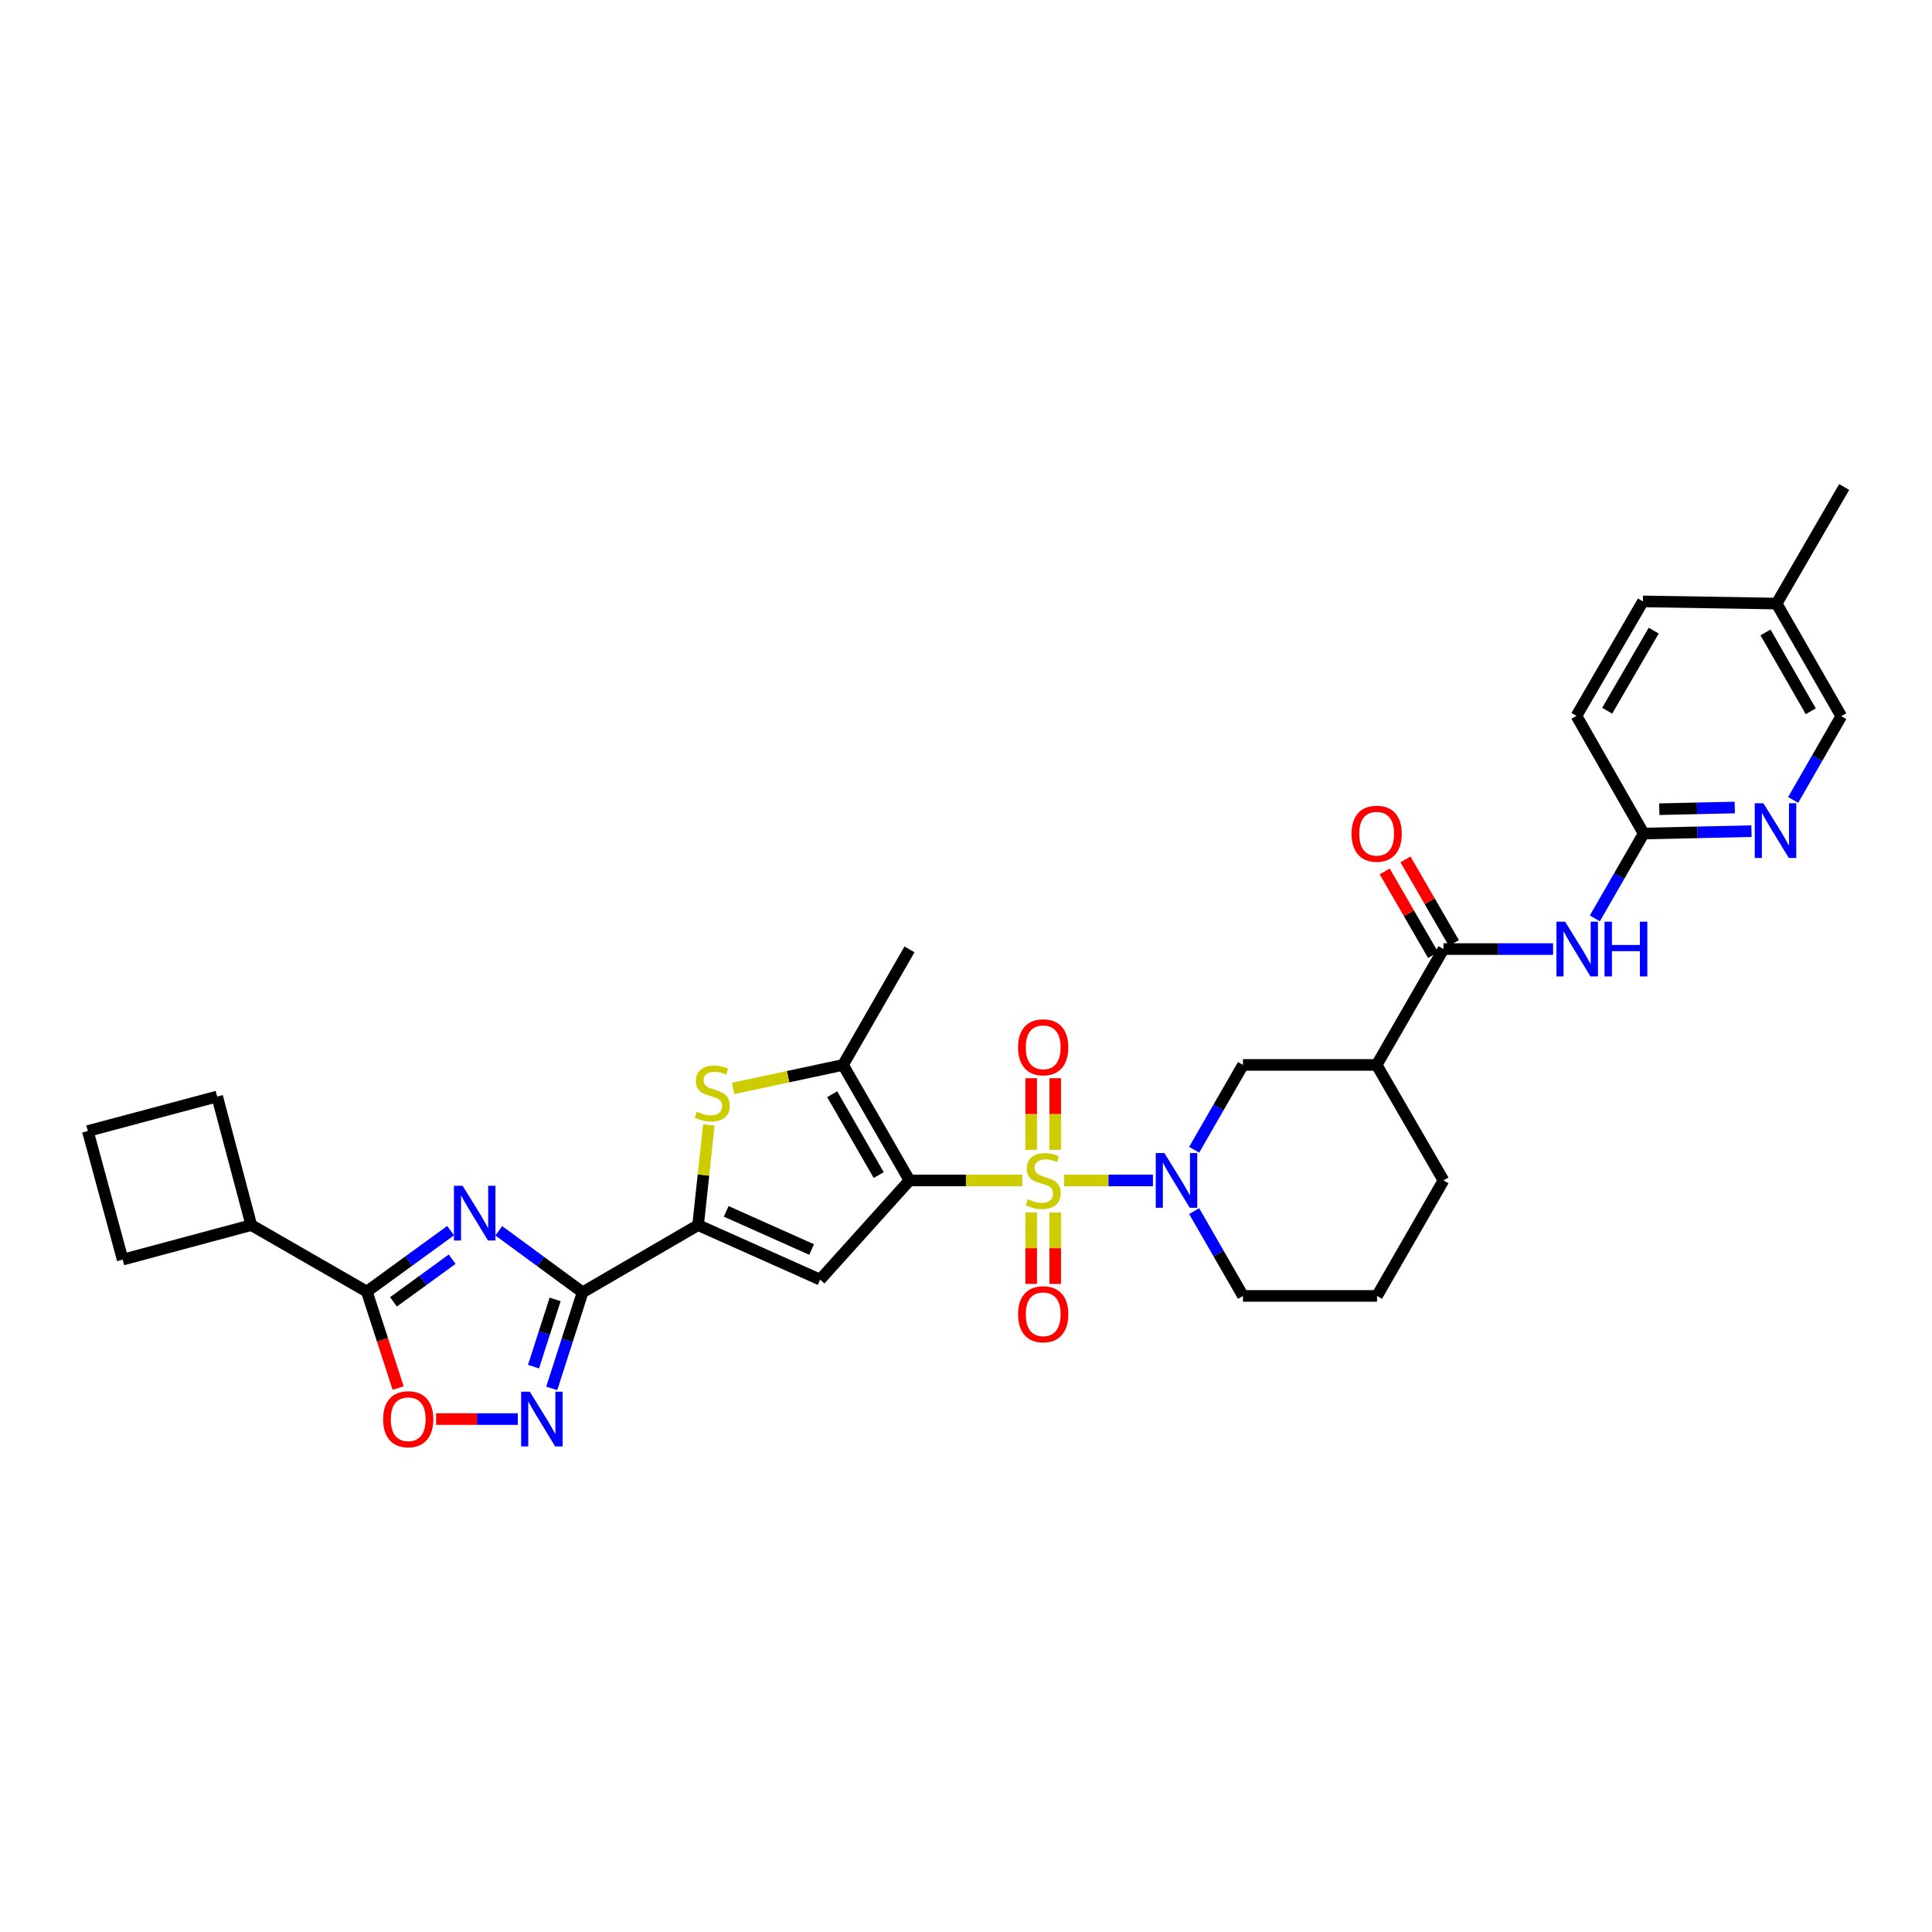 <?xml version='1.0' encoding='iso-8859-1'?>
<svg version='1.1' baseProfile='full'
              xmlns='http://www.w3.org/2000/svg'
                      xmlns:rdkit='http://www.rdkit.org/xml'
                      xmlns:xlink='http://www.w3.org/1999/xlink'
                  xml:space='preserve'
width='1000px' height='1000px' viewBox='0 0 1000 1000'>
<!-- END OF HEADER -->
<rect style='opacity:1.0;fill:#FFFFFF;stroke:none' width='1000' height='1000' x='0' y='0'> </rect>
<path class='bond-0' d='M 529.145,610.988 L 499.948,610.988' style='fill:none;fill-rule:evenodd;stroke:#CCCC00;stroke-width:6px;stroke-linecap:butt;stroke-linejoin:miter;stroke-opacity:1' />
<path class='bond-0' d='M 499.948,610.988 L 470.752,610.988' style='fill:none;fill-rule:evenodd;stroke:#000000;stroke-width:6px;stroke-linecap:butt;stroke-linejoin:miter;stroke-opacity:1' />
<path class='bond-5' d='M 550.76,610.988 L 573.758,610.988' style='fill:none;fill-rule:evenodd;stroke:#CCCC00;stroke-width:6px;stroke-linecap:butt;stroke-linejoin:miter;stroke-opacity:1' />
<path class='bond-5' d='M 573.758,610.988 L 596.756,610.988' style='fill:none;fill-rule:evenodd;stroke:#0000FF;stroke-width:6px;stroke-linecap:butt;stroke-linejoin:miter;stroke-opacity:1' />
<path class='bond-15' d='M 546.168,595.143 L 546.168,576.615' style='fill:none;fill-rule:evenodd;stroke:#CCCC00;stroke-width:6px;stroke-linecap:butt;stroke-linejoin:miter;stroke-opacity:1' />
<path class='bond-15' d='M 546.168,576.615 L 546.168,558.087' style='fill:none;fill-rule:evenodd;stroke:#FF0000;stroke-width:6px;stroke-linecap:butt;stroke-linejoin:miter;stroke-opacity:1' />
<path class='bond-15' d='M 533.742,595.143 L 533.742,576.615' style='fill:none;fill-rule:evenodd;stroke:#CCCC00;stroke-width:6px;stroke-linecap:butt;stroke-linejoin:miter;stroke-opacity:1' />
<path class='bond-15' d='M 533.742,576.615 L 533.742,558.087' style='fill:none;fill-rule:evenodd;stroke:#FF0000;stroke-width:6px;stroke-linecap:butt;stroke-linejoin:miter;stroke-opacity:1' />
<path class='bond-16' d='M 533.742,627.598 L 533.742,646.07' style='fill:none;fill-rule:evenodd;stroke:#CCCC00;stroke-width:6px;stroke-linecap:butt;stroke-linejoin:miter;stroke-opacity:1' />
<path class='bond-16' d='M 533.742,646.07 L 533.742,664.543' style='fill:none;fill-rule:evenodd;stroke:#FF0000;stroke-width:6px;stroke-linecap:butt;stroke-linejoin:miter;stroke-opacity:1' />
<path class='bond-16' d='M 546.168,627.598 L 546.168,646.07' style='fill:none;fill-rule:evenodd;stroke:#CCCC00;stroke-width:6px;stroke-linecap:butt;stroke-linejoin:miter;stroke-opacity:1' />
<path class='bond-16' d='M 546.168,646.07 L 546.168,664.543' style='fill:none;fill-rule:evenodd;stroke:#FF0000;stroke-width:6px;stroke-linecap:butt;stroke-linejoin:miter;stroke-opacity:1' />
<path class='bond-3' d='M 470.752,610.988 L 424.501,662.326' style='fill:none;fill-rule:evenodd;stroke:#000000;stroke-width:6px;stroke-linecap:butt;stroke-linejoin:miter;stroke-opacity:1' />
<path class='bond-6' d='M 470.752,610.988 L 436.347,551.201' style='fill:none;fill-rule:evenodd;stroke:#000000;stroke-width:6px;stroke-linecap:butt;stroke-linejoin:miter;stroke-opacity:1' />
<path class='bond-6' d='M 454.821,608.217 L 430.738,566.366' style='fill:none;fill-rule:evenodd;stroke:#000000;stroke-width:6px;stroke-linecap:butt;stroke-linejoin:miter;stroke-opacity:1' />
<path class='bond-1' d='M 258.17,637.062 L 279.861,652.983' style='fill:none;fill-rule:evenodd;stroke:#0000FF;stroke-width:6px;stroke-linecap:butt;stroke-linejoin:miter;stroke-opacity:1' />
<path class='bond-1' d='M 279.861,652.983 L 301.551,668.905' style='fill:none;fill-rule:evenodd;stroke:#000000;stroke-width:6px;stroke-linecap:butt;stroke-linejoin:miter;stroke-opacity:1' />
<path class='bond-9' d='M 233.232,636.974 L 211.546,652.746' style='fill:none;fill-rule:evenodd;stroke:#0000FF;stroke-width:6px;stroke-linecap:butt;stroke-linejoin:miter;stroke-opacity:1' />
<path class='bond-9' d='M 211.546,652.746 L 189.86,668.518' style='fill:none;fill-rule:evenodd;stroke:#000000;stroke-width:6px;stroke-linecap:butt;stroke-linejoin:miter;stroke-opacity:1' />
<path class='bond-9' d='M 234.035,651.754 L 218.854,662.795' style='fill:none;fill-rule:evenodd;stroke:#0000FF;stroke-width:6px;stroke-linecap:butt;stroke-linejoin:miter;stroke-opacity:1' />
<path class='bond-9' d='M 218.854,662.795 L 203.674,673.835' style='fill:none;fill-rule:evenodd;stroke:#000000;stroke-width:6px;stroke-linecap:butt;stroke-linejoin:miter;stroke-opacity:1' />
<path class='bond-2' d='M 301.551,668.905 L 361.331,634.113' style='fill:none;fill-rule:evenodd;stroke:#000000;stroke-width:6px;stroke-linecap:butt;stroke-linejoin:miter;stroke-opacity:1' />
<path class='bond-8' d='M 301.551,668.905 L 293.567,693.767' style='fill:none;fill-rule:evenodd;stroke:#000000;stroke-width:6px;stroke-linecap:butt;stroke-linejoin:miter;stroke-opacity:1' />
<path class='bond-8' d='M 293.567,693.767 L 285.583,718.629' style='fill:none;fill-rule:evenodd;stroke:#0000FF;stroke-width:6px;stroke-linecap:butt;stroke-linejoin:miter;stroke-opacity:1' />
<path class='bond-8' d='M 287.325,672.564 L 281.737,689.968' style='fill:none;fill-rule:evenodd;stroke:#000000;stroke-width:6px;stroke-linecap:butt;stroke-linejoin:miter;stroke-opacity:1' />
<path class='bond-8' d='M 281.737,689.968 L 276.148,707.371' style='fill:none;fill-rule:evenodd;stroke:#0000FF;stroke-width:6px;stroke-linecap:butt;stroke-linejoin:miter;stroke-opacity:1' />
<path class='bond-4' d='M 424.501,662.326 L 361.331,634.113' style='fill:none;fill-rule:evenodd;stroke:#000000;stroke-width:6px;stroke-linecap:butt;stroke-linejoin:miter;stroke-opacity:1' />
<path class='bond-4' d='M 420.093,646.749 L 375.874,627' style='fill:none;fill-rule:evenodd;stroke:#000000;stroke-width:6px;stroke-linecap:butt;stroke-linejoin:miter;stroke-opacity:1' />
<path class='bond-33' d='M 361.331,634.113 L 364.108,608.195' style='fill:none;fill-rule:evenodd;stroke:#000000;stroke-width:6px;stroke-linecap:butt;stroke-linejoin:miter;stroke-opacity:1' />
<path class='bond-33' d='M 364.108,608.195 L 366.884,582.277' style='fill:none;fill-rule:evenodd;stroke:#CCCC00;stroke-width:6px;stroke-linecap:butt;stroke-linejoin:miter;stroke-opacity:1' />
<path class='bond-14' d='M 618.095,595.103 L 630.733,573.152' style='fill:none;fill-rule:evenodd;stroke:#0000FF;stroke-width:6px;stroke-linecap:butt;stroke-linejoin:miter;stroke-opacity:1' />
<path class='bond-14' d='M 630.733,573.152 L 643.37,551.201' style='fill:none;fill-rule:evenodd;stroke:#000000;stroke-width:6px;stroke-linecap:butt;stroke-linejoin:miter;stroke-opacity:1' />
<path class='bond-22' d='M 618.095,626.873 L 630.733,648.824' style='fill:none;fill-rule:evenodd;stroke:#0000FF;stroke-width:6px;stroke-linecap:butt;stroke-linejoin:miter;stroke-opacity:1' />
<path class='bond-22' d='M 630.733,648.824 L 643.37,670.775' style='fill:none;fill-rule:evenodd;stroke:#000000;stroke-width:6px;stroke-linecap:butt;stroke-linejoin:miter;stroke-opacity:1' />
<path class='bond-7' d='M 436.347,551.201 L 407.91,557.282' style='fill:none;fill-rule:evenodd;stroke:#000000;stroke-width:6px;stroke-linecap:butt;stroke-linejoin:miter;stroke-opacity:1' />
<path class='bond-7' d='M 407.91,557.282 L 379.473,563.364' style='fill:none;fill-rule:evenodd;stroke:#CCCC00;stroke-width:6px;stroke-linecap:butt;stroke-linejoin:miter;stroke-opacity:1' />
<path class='bond-25' d='M 436.347,551.201 L 470.752,491.399' style='fill:none;fill-rule:evenodd;stroke:#000000;stroke-width:6px;stroke-linecap:butt;stroke-linejoin:miter;stroke-opacity:1' />
<path class='bond-11' d='M 268.013,734.511 L 246.862,734.511' style='fill:none;fill-rule:evenodd;stroke:#0000FF;stroke-width:6px;stroke-linecap:butt;stroke-linejoin:miter;stroke-opacity:1' />
<path class='bond-11' d='M 246.862,734.511 L 225.712,734.511' style='fill:none;fill-rule:evenodd;stroke:#FF0000;stroke-width:6px;stroke-linecap:butt;stroke-linejoin:miter;stroke-opacity:1' />
<path class='bond-20' d='M 189.86,668.518 L 130.072,634.113' style='fill:none;fill-rule:evenodd;stroke:#000000;stroke-width:6px;stroke-linecap:butt;stroke-linejoin:miter;stroke-opacity:1' />
<path class='bond-35' d='M 189.86,668.518 L 197.969,693.487' style='fill:none;fill-rule:evenodd;stroke:#000000;stroke-width:6px;stroke-linecap:butt;stroke-linejoin:miter;stroke-opacity:1' />
<path class='bond-35' d='M 197.969,693.487 L 206.079,718.457' style='fill:none;fill-rule:evenodd;stroke:#FF0000;stroke-width:6px;stroke-linecap:butt;stroke-linejoin:miter;stroke-opacity:1' />
<path class='bond-10' d='M 747.143,491.234 L 712.559,551.201' style='fill:none;fill-rule:evenodd;stroke:#000000;stroke-width:6px;stroke-linecap:butt;stroke-linejoin:miter;stroke-opacity:1' />
<path class='bond-13' d='M 747.143,491.234 L 775.513,491.234' style='fill:none;fill-rule:evenodd;stroke:#000000;stroke-width:6px;stroke-linecap:butt;stroke-linejoin:miter;stroke-opacity:1' />
<path class='bond-13' d='M 775.513,491.234 L 803.883,491.234' style='fill:none;fill-rule:evenodd;stroke:#0000FF;stroke-width:6px;stroke-linecap:butt;stroke-linejoin:miter;stroke-opacity:1' />
<path class='bond-19' d='M 752.521,488.123 L 739.997,466.473' style='fill:none;fill-rule:evenodd;stroke:#000000;stroke-width:6px;stroke-linecap:butt;stroke-linejoin:miter;stroke-opacity:1' />
<path class='bond-19' d='M 739.997,466.473 L 727.474,444.822' style='fill:none;fill-rule:evenodd;stroke:#FF0000;stroke-width:6px;stroke-linecap:butt;stroke-linejoin:miter;stroke-opacity:1' />
<path class='bond-19' d='M 741.765,494.345 L 729.242,472.694' style='fill:none;fill-rule:evenodd;stroke:#000000;stroke-width:6px;stroke-linecap:butt;stroke-linejoin:miter;stroke-opacity:1' />
<path class='bond-19' d='M 729.242,472.694 L 716.718,451.044' style='fill:none;fill-rule:evenodd;stroke:#FF0000;stroke-width:6px;stroke-linecap:butt;stroke-linejoin:miter;stroke-opacity:1' />
<path class='bond-12' d='M 712.559,551.201 L 643.37,551.201' style='fill:none;fill-rule:evenodd;stroke:#000000;stroke-width:6px;stroke-linecap:butt;stroke-linejoin:miter;stroke-opacity:1' />
<path class='bond-34' d='M 712.559,551.201 L 747.143,610.988' style='fill:none;fill-rule:evenodd;stroke:#000000;stroke-width:6px;stroke-linecap:butt;stroke-linejoin:miter;stroke-opacity:1' />
<path class='bond-17' d='M 825.492,475.349 L 838.122,453.398' style='fill:none;fill-rule:evenodd;stroke:#0000FF;stroke-width:6px;stroke-linecap:butt;stroke-linejoin:miter;stroke-opacity:1' />
<path class='bond-17' d='M 838.122,453.398 L 850.751,431.446' style='fill:none;fill-rule:evenodd;stroke:#000000;stroke-width:6px;stroke-linecap:butt;stroke-linejoin:miter;stroke-opacity:1' />
<path class='bond-18' d='M 850.751,431.446 L 878.656,430.823' style='fill:none;fill-rule:evenodd;stroke:#000000;stroke-width:6px;stroke-linecap:butt;stroke-linejoin:miter;stroke-opacity:1' />
<path class='bond-18' d='M 878.656,430.823 L 906.562,430.199' style='fill:none;fill-rule:evenodd;stroke:#0000FF;stroke-width:6px;stroke-linecap:butt;stroke-linejoin:miter;stroke-opacity:1' />
<path class='bond-18' d='M 858.845,418.837 L 878.379,418.4' style='fill:none;fill-rule:evenodd;stroke:#000000;stroke-width:6px;stroke-linecap:butt;stroke-linejoin:miter;stroke-opacity:1' />
<path class='bond-18' d='M 878.379,418.4 L 897.912,417.964' style='fill:none;fill-rule:evenodd;stroke:#0000FF;stroke-width:6px;stroke-linecap:butt;stroke-linejoin:miter;stroke-opacity:1' />
<path class='bond-23' d='M 850.751,431.446 L 815.967,370.52' style='fill:none;fill-rule:evenodd;stroke:#000000;stroke-width:6px;stroke-linecap:butt;stroke-linejoin:miter;stroke-opacity:1' />
<path class='bond-21' d='M 928.128,414.053 L 940.584,392.38' style='fill:none;fill-rule:evenodd;stroke:#0000FF;stroke-width:6px;stroke-linecap:butt;stroke-linejoin:miter;stroke-opacity:1' />
<path class='bond-21' d='M 940.584,392.38 L 953.041,370.706' style='fill:none;fill-rule:evenodd;stroke:#000000;stroke-width:6px;stroke-linecap:butt;stroke-linejoin:miter;stroke-opacity:1' />
<path class='bond-30' d='M 130.072,634.113 L 63.506,651.985' style='fill:none;fill-rule:evenodd;stroke:#000000;stroke-width:6px;stroke-linecap:butt;stroke-linejoin:miter;stroke-opacity:1' />
<path class='bond-31' d='M 130.072,634.113 L 112.4,567.554' style='fill:none;fill-rule:evenodd;stroke:#000000;stroke-width:6px;stroke-linecap:butt;stroke-linejoin:miter;stroke-opacity:1' />
<path class='bond-37' d='M 953.041,370.706 L 919.575,312.41' style='fill:none;fill-rule:evenodd;stroke:#000000;stroke-width:6px;stroke-linecap:butt;stroke-linejoin:miter;stroke-opacity:1' />
<path class='bond-37' d='M 937.245,368.148 L 913.818,327.341' style='fill:none;fill-rule:evenodd;stroke:#000000;stroke-width:6px;stroke-linecap:butt;stroke-linejoin:miter;stroke-opacity:1' />
<path class='bond-28' d='M 643.37,670.775 L 712.745,670.775' style='fill:none;fill-rule:evenodd;stroke:#000000;stroke-width:6px;stroke-linecap:butt;stroke-linejoin:miter;stroke-opacity:1' />
<path class='bond-27' d='M 815.967,370.52 L 850.371,311.285' style='fill:none;fill-rule:evenodd;stroke:#000000;stroke-width:6px;stroke-linecap:butt;stroke-linejoin:miter;stroke-opacity:1' />
<path class='bond-27' d='M 831.872,367.875 L 855.955,326.411' style='fill:none;fill-rule:evenodd;stroke:#000000;stroke-width:6px;stroke-linecap:butt;stroke-linejoin:miter;stroke-opacity:1' />
<path class='bond-24' d='M 919.575,312.41 L 850.371,311.285' style='fill:none;fill-rule:evenodd;stroke:#000000;stroke-width:6px;stroke-linecap:butt;stroke-linejoin:miter;stroke-opacity:1' />
<path class='bond-32' d='M 919.575,312.41 L 954.545,252.071' style='fill:none;fill-rule:evenodd;stroke:#000000;stroke-width:6px;stroke-linecap:butt;stroke-linejoin:miter;stroke-opacity:1' />
<path class='bond-26' d='M 747.143,610.988 L 712.745,670.775' style='fill:none;fill-rule:evenodd;stroke:#000000;stroke-width:6px;stroke-linecap:butt;stroke-linejoin:miter;stroke-opacity:1' />
<path class='bond-29' d='M 45.455,585.419 L 112.4,567.554' style='fill:none;fill-rule:evenodd;stroke:#000000;stroke-width:6px;stroke-linecap:butt;stroke-linejoin:miter;stroke-opacity:1' />
<path class='bond-36' d='M 45.455,585.419 L 63.506,651.985' style='fill:none;fill-rule:evenodd;stroke:#000000;stroke-width:6px;stroke-linecap:butt;stroke-linejoin:miter;stroke-opacity:1' />
<path  class='atom-0' d='M 531.955 620.708
Q 532.275 620.828, 533.595 621.388
Q 534.915 621.948, 536.355 622.308
Q 537.835 622.628, 539.275 622.628
Q 541.955 622.628, 543.515 621.348
Q 545.075 620.028, 545.075 617.748
Q 545.075 616.188, 544.275 615.228
Q 543.515 614.268, 542.315 613.748
Q 541.115 613.228, 539.115 612.628
Q 536.595 611.868, 535.075 611.148
Q 533.595 610.428, 532.515 608.908
Q 531.475 607.388, 531.475 604.828
Q 531.475 601.268, 533.875 599.068
Q 536.315 596.868, 541.115 596.868
Q 544.395 596.868, 548.115 598.428
L 547.195 601.508
Q 543.795 600.108, 541.235 600.108
Q 538.475 600.108, 536.955 601.268
Q 535.435 602.388, 535.475 604.348
Q 535.475 605.868, 536.235 606.788
Q 537.035 607.708, 538.155 608.228
Q 539.315 608.748, 541.235 609.348
Q 543.795 610.148, 545.315 610.948
Q 546.835 611.748, 547.915 613.388
Q 549.035 614.988, 549.035 617.748
Q 549.035 621.668, 546.395 623.788
Q 543.795 625.868, 539.435 625.868
Q 536.915 625.868, 534.995 625.308
Q 533.115 624.788, 530.875 623.868
L 531.955 620.708
' fill='#CCCC00'/>
<path  class='atom-2' d='M 239.438 613.747
L 248.718 628.747
Q 249.638 630.227, 251.118 632.907
Q 252.598 635.587, 252.678 635.747
L 252.678 613.747
L 256.438 613.747
L 256.438 642.067
L 252.558 642.067
L 242.598 625.667
Q 241.438 623.747, 240.198 621.547
Q 238.998 619.347, 238.638 618.667
L 238.638 642.067
L 234.958 642.067
L 234.958 613.747
L 239.438 613.747
' fill='#0000FF'/>
<path  class='atom-6' d='M 602.691 596.828
L 611.971 611.828
Q 612.891 613.308, 614.371 615.988
Q 615.851 618.668, 615.931 618.828
L 615.931 596.828
L 619.691 596.828
L 619.691 625.148
L 615.811 625.148
L 605.851 608.748
Q 604.691 606.828, 603.451 604.628
Q 602.251 602.428, 601.891 601.748
L 601.891 625.148
L 598.211 625.148
L 598.211 596.828
L 602.691 596.828
' fill='#0000FF'/>
<path  class='atom-8' d='M 360.662 575.396
Q 360.982 575.516, 362.302 576.076
Q 363.622 576.636, 365.062 576.996
Q 366.542 577.316, 367.982 577.316
Q 370.662 577.316, 372.222 576.036
Q 373.782 574.716, 373.782 572.436
Q 373.782 570.876, 372.982 569.916
Q 372.222 568.956, 371.022 568.436
Q 369.822 567.916, 367.822 567.316
Q 365.302 566.556, 363.782 565.836
Q 362.302 565.116, 361.222 563.596
Q 360.182 562.076, 360.182 559.516
Q 360.182 555.956, 362.582 553.756
Q 365.022 551.556, 369.822 551.556
Q 373.102 551.556, 376.822 553.116
L 375.902 556.196
Q 372.502 554.796, 369.942 554.796
Q 367.182 554.796, 365.662 555.956
Q 364.142 557.076, 364.182 559.036
Q 364.182 560.556, 364.942 561.476
Q 365.742 562.396, 366.862 562.916
Q 368.022 563.436, 369.942 564.036
Q 372.502 564.836, 374.022 565.636
Q 375.542 566.436, 376.622 568.076
Q 377.742 569.676, 377.742 572.436
Q 377.742 576.356, 375.102 578.476
Q 372.502 580.556, 368.142 580.556
Q 365.622 580.556, 363.702 579.996
Q 361.822 579.476, 359.582 578.556
L 360.662 575.396
' fill='#CCCC00'/>
<path  class='atom-9' d='M 274.223 720.351
L 283.503 735.351
Q 284.423 736.831, 285.903 739.511
Q 287.383 742.191, 287.463 742.351
L 287.463 720.351
L 291.223 720.351
L 291.223 748.671
L 287.343 748.671
L 277.383 732.271
Q 276.223 730.351, 274.983 728.151
Q 273.783 725.951, 273.423 725.271
L 273.423 748.671
L 269.743 748.671
L 269.743 720.351
L 274.223 720.351
' fill='#0000FF'/>
<path  class='atom-12' d='M 198.294 734.591
Q 198.294 727.791, 201.654 723.991
Q 205.014 720.191, 211.294 720.191
Q 217.574 720.191, 220.934 723.991
Q 224.294 727.791, 224.294 734.591
Q 224.294 741.471, 220.894 745.391
Q 217.494 749.271, 211.294 749.271
Q 205.054 749.271, 201.654 745.391
Q 198.294 741.511, 198.294 734.591
M 211.294 746.071
Q 215.614 746.071, 217.934 743.191
Q 220.294 740.271, 220.294 734.591
Q 220.294 729.031, 217.934 726.231
Q 215.614 723.391, 211.294 723.391
Q 206.974 723.391, 204.614 726.191
Q 202.294 728.991, 202.294 734.591
Q 202.294 740.311, 204.614 743.191
Q 206.974 746.071, 211.294 746.071
' fill='#FF0000'/>
<path  class='atom-14' d='M 810.093 477.074
L 819.373 492.074
Q 820.293 493.554, 821.773 496.234
Q 823.253 498.914, 823.333 499.074
L 823.333 477.074
L 827.093 477.074
L 827.093 505.394
L 823.213 505.394
L 813.253 488.994
Q 812.093 487.074, 810.853 484.874
Q 809.653 482.674, 809.293 481.994
L 809.293 505.394
L 805.613 505.394
L 805.613 477.074
L 810.093 477.074
' fill='#0000FF'/>
<path  class='atom-14' d='M 830.493 477.074
L 834.333 477.074
L 834.333 489.114
L 848.813 489.114
L 848.813 477.074
L 852.653 477.074
L 852.653 505.394
L 848.813 505.394
L 848.813 492.314
L 834.333 492.314
L 834.333 505.394
L 830.493 505.394
L 830.493 477.074
' fill='#0000FF'/>
<path  class='atom-16' d='M 526.955 542.079
Q 526.955 535.279, 530.315 531.479
Q 533.675 527.679, 539.955 527.679
Q 546.235 527.679, 549.595 531.479
Q 552.955 535.279, 552.955 542.079
Q 552.955 548.959, 549.555 552.879
Q 546.155 556.759, 539.955 556.759
Q 533.715 556.759, 530.315 552.879
Q 526.955 548.999, 526.955 542.079
M 539.955 553.559
Q 544.275 553.559, 546.595 550.679
Q 548.955 547.759, 548.955 542.079
Q 548.955 536.519, 546.595 533.719
Q 544.275 530.879, 539.955 530.879
Q 535.635 530.879, 533.275 533.679
Q 530.955 536.479, 530.955 542.079
Q 530.955 547.799, 533.275 550.679
Q 535.635 553.559, 539.955 553.559
' fill='#FF0000'/>
<path  class='atom-17' d='M 526.955 680.257
Q 526.955 673.457, 530.315 669.657
Q 533.675 665.857, 539.955 665.857
Q 546.235 665.857, 549.595 669.657
Q 552.955 673.457, 552.955 680.257
Q 552.955 687.137, 549.555 691.057
Q 546.155 694.937, 539.955 694.937
Q 533.715 694.937, 530.315 691.057
Q 526.955 687.177, 526.955 680.257
M 539.955 691.737
Q 544.275 691.737, 546.595 688.857
Q 548.955 685.937, 548.955 680.257
Q 548.955 674.697, 546.595 671.897
Q 544.275 669.057, 539.955 669.057
Q 535.635 669.057, 533.275 671.857
Q 530.955 674.657, 530.955 680.257
Q 530.955 685.977, 533.275 688.857
Q 535.635 691.737, 539.955 691.737
' fill='#FF0000'/>
<path  class='atom-19' d='M 912.749 415.761
L 922.029 430.761
Q 922.949 432.241, 924.429 434.921
Q 925.909 437.601, 925.989 437.761
L 925.989 415.761
L 929.749 415.761
L 929.749 444.081
L 925.869 444.081
L 915.909 427.681
Q 914.749 425.761, 913.509 423.561
Q 912.309 421.361, 911.949 420.681
L 911.949 444.081
L 908.269 444.081
L 908.269 415.761
L 912.749 415.761
' fill='#0000FF'/>
<path  class='atom-20' d='M 699.559 431.526
Q 699.559 424.726, 702.919 420.926
Q 706.279 417.126, 712.559 417.126
Q 718.839 417.126, 722.199 420.926
Q 725.559 424.726, 725.559 431.526
Q 725.559 438.406, 722.159 442.326
Q 718.759 446.206, 712.559 446.206
Q 706.319 446.206, 702.919 442.326
Q 699.559 438.446, 699.559 431.526
M 712.559 443.006
Q 716.879 443.006, 719.199 440.126
Q 721.559 437.206, 721.559 431.526
Q 721.559 425.966, 719.199 423.166
Q 716.879 420.326, 712.559 420.326
Q 708.239 420.326, 705.879 423.126
Q 703.559 425.926, 703.559 431.526
Q 703.559 437.246, 705.879 440.126
Q 708.239 443.006, 712.559 443.006
' fill='#FF0000'/>
</svg>
